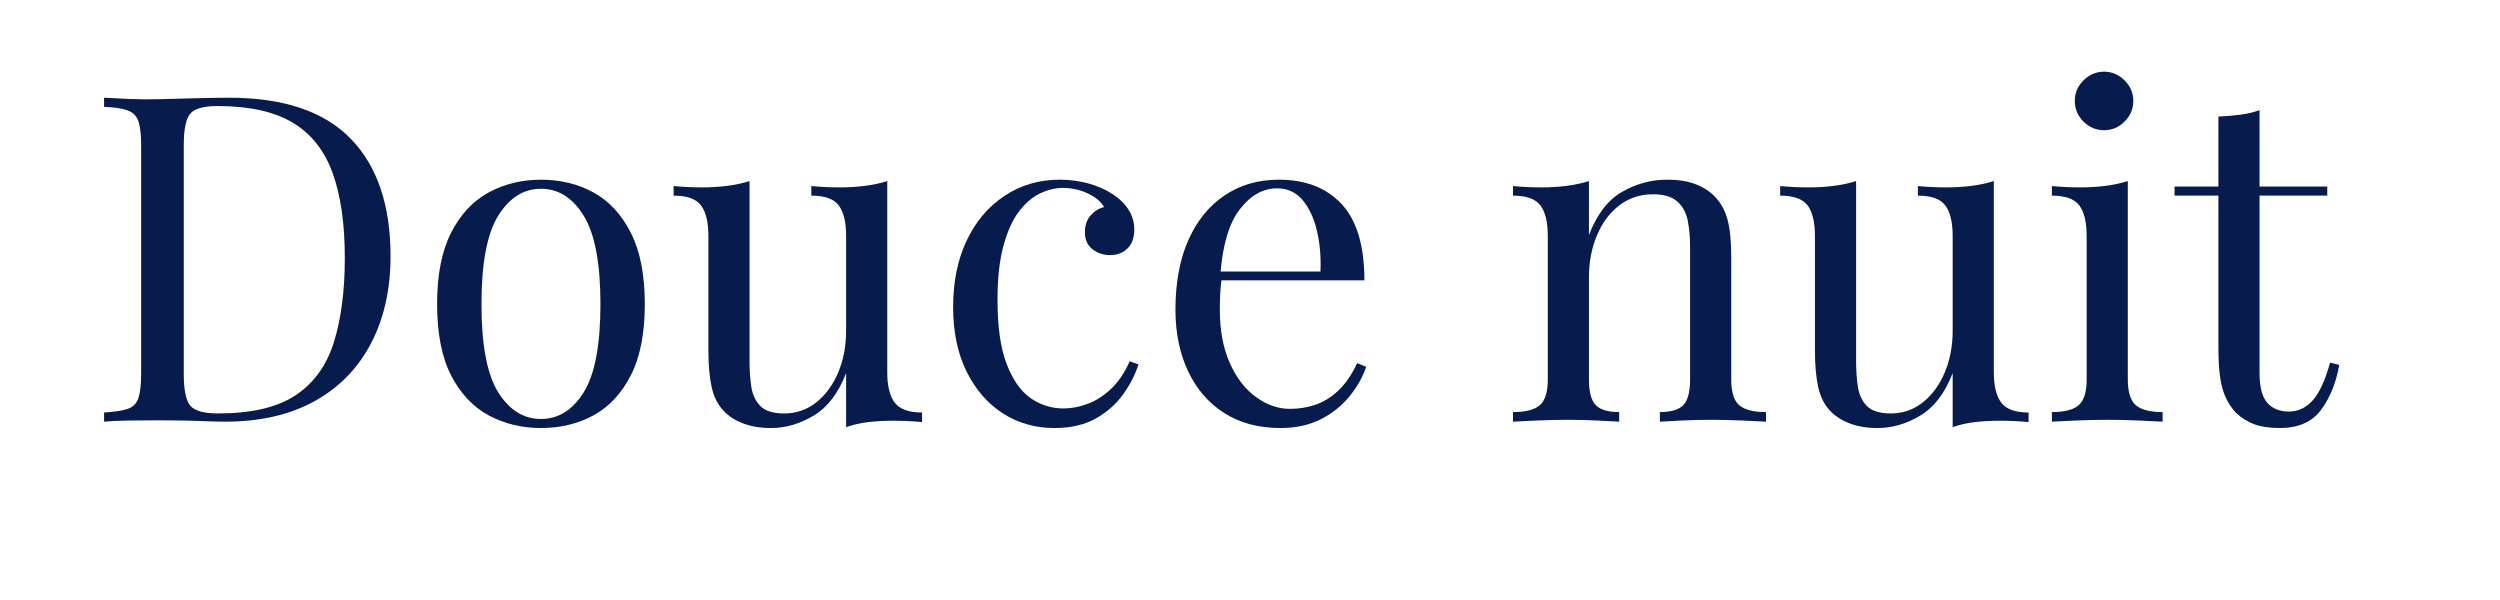<svg version="1.2" preserveAspectRatio="xMidYMid meet" height="120" viewBox="0 0 375 90" zoomAndPan="magnify" width="500" xmlns:xlink="http://www.w3.org/1999/xlink" xmlns="http://www.w3.org/2000/svg"><defs></defs><g id="2bf27958ea"><g style="fill:#071b4c;fill-opacity:1;"><g transform="translate(12.737, 63.251)"><path d="M 21.609 -48.594 C 29.805 -48.594 35.895 -46.539 39.875 -42.438 C 43.852 -38.344 45.844 -32.477 45.844 -24.844 C 45.844 -19.852 44.867 -15.492 42.922 -11.766 C 40.984 -8.035 38.16 -5.141 34.453 -3.078 C 30.742 -1.023 26.258 0 21 0 C 20.312 0 19.395 -0.02 18.25 -0.062 C 17.102 -0.113 15.926 -0.148 14.719 -0.172 C 13.508 -0.191 12.398 -0.203 11.391 -0.203 C 9.785 -0.203 8.207 -0.191 6.656 -0.172 C 5.102 -0.148 3.844 -0.094 2.875 0 L 2.875 -1.375 C 4.438 -1.469 5.617 -1.648 6.422 -1.922 C 7.223 -2.191 7.758 -2.738 8.031 -3.562 C 8.301 -4.383 8.438 -5.625 8.438 -7.281 L 8.438 -41.312 C 8.438 -43 8.301 -44.242 8.031 -45.047 C 7.758 -45.848 7.223 -46.395 6.422 -46.688 C 5.617 -46.988 4.438 -47.164 2.875 -47.219 L 2.875 -48.594 C 3.844 -48.539 5.102 -48.477 6.656 -48.406 C 8.207 -48.344 9.738 -48.332 11.25 -48.375 C 12.852 -48.426 14.66 -48.473 16.672 -48.516 C 18.691 -48.566 20.336 -48.594 21.609 -48.594 Z M 19.906 -47.344 C 17.801 -47.344 16.426 -46.953 15.781 -46.172 C 15.145 -45.398 14.828 -43.828 14.828 -41.453 L 14.828 -7.141 C 14.828 -4.754 15.156 -3.172 15.812 -2.391 C 16.477 -1.617 17.863 -1.234 19.969 -1.234 C 24.957 -1.234 28.82 -2.133 31.562 -3.938 C 34.312 -5.75 36.234 -8.395 37.328 -11.875 C 38.43 -15.352 38.984 -19.582 38.984 -24.562 C 38.984 -29.688 38.375 -33.93 37.156 -37.297 C 35.945 -40.66 33.957 -43.176 31.188 -44.844 C 28.414 -46.508 24.656 -47.344 19.906 -47.344 Z M 19.906 -47.344" style="stroke:none"></path></g></g><g style="fill:#071b4c;fill-opacity:1;"><g transform="translate(62.347, 63.251)"><path d="M 18.797 -36.297 C 21.723 -36.297 24.352 -35.656 26.688 -34.375 C 29.02 -33.094 30.883 -31.078 32.281 -28.328 C 33.676 -25.586 34.375 -22.023 34.375 -17.641 C 34.375 -13.242 33.676 -9.68 32.281 -6.953 C 30.883 -4.234 29.02 -2.234 26.688 -0.953 C 24.352 0.316 21.723 0.953 18.797 0.953 C 15.922 0.953 13.301 0.316 10.938 -0.953 C 8.582 -2.234 6.707 -4.234 5.312 -6.953 C 3.914 -9.68 3.219 -13.242 3.219 -17.641 C 3.219 -22.023 3.914 -25.586 5.312 -28.328 C 6.707 -31.078 8.582 -33.094 10.938 -34.375 C 13.301 -35.656 15.922 -36.297 18.797 -36.297 Z M 18.797 -34.938 C 16.191 -34.938 14.051 -33.582 12.375 -30.875 C 10.707 -28.176 9.875 -23.766 9.875 -17.641 C 9.875 -11.504 10.707 -7.098 12.375 -4.422 C 14.051 -1.742 16.191 -0.406 18.797 -0.406 C 21.41 -0.406 23.551 -1.742 25.219 -4.422 C 26.883 -7.098 27.719 -11.504 27.719 -17.641 C 27.719 -23.766 26.883 -28.176 25.219 -30.875 C 23.551 -33.582 21.41 -34.938 18.797 -34.938 Z M 18.797 -34.938" style="stroke:none"></path></g></g><g style="fill:#071b4c;fill-opacity:1;"><g transform="translate(99.948, 63.251)"><path d="M 33.141 -36.094 L 33.141 -7.406 C 33.141 -5.352 33.516 -3.832 34.266 -2.844 C 35.023 -1.863 36.391 -1.375 38.359 -1.375 L 38.359 0.062 C 36.941 -0.07 35.523 -0.141 34.109 -0.141 C 32.773 -0.141 31.504 -0.07 30.297 0.062 C 29.086 0.207 27.977 0.461 26.969 0.828 L 26.969 -7.281 C 25.82 -4.301 24.207 -2.18 22.125 -0.922 C 20.051 0.328 17.914 0.953 15.719 0.953 C 14.113 0.953 12.719 0.723 11.531 0.266 C 10.344 -0.18 9.359 -0.816 8.578 -1.641 C 7.711 -2.555 7.117 -3.742 6.797 -5.203 C 6.473 -6.672 6.312 -8.484 6.312 -10.641 L 6.312 -27.859 C 6.312 -29.922 5.945 -31.441 5.219 -32.422 C 4.488 -33.41 3.113 -33.906 1.094 -33.906 L 1.094 -35.344 C 2.562 -35.207 3.984 -35.141 5.359 -35.141 C 6.68 -35.141 7.945 -35.219 9.156 -35.375 C 10.375 -35.531 11.484 -35.77 12.484 -36.094 L 12.484 -9.125 C 12.484 -7.707 12.57 -6.406 12.75 -5.219 C 12.938 -4.031 13.395 -3.066 14.125 -2.328 C 14.863 -1.598 16.055 -1.234 17.703 -1.234 C 19.484 -1.234 21.07 -1.781 22.469 -2.875 C 23.863 -3.977 24.961 -5.469 25.766 -7.344 C 26.566 -9.219 26.969 -11.32 26.969 -13.656 L 26.969 -27.859 C 26.969 -29.922 26.602 -31.441 25.875 -32.422 C 25.145 -33.41 23.77 -33.906 21.75 -33.906 L 21.75 -35.344 C 23.219 -35.207 24.641 -35.141 26.016 -35.141 C 27.336 -35.141 28.602 -35.219 29.812 -35.375 C 31.031 -35.531 32.141 -35.77 33.141 -36.094 Z M 33.141 -36.094" style="stroke:none"></path></g></g><g style="fill:#071b4c;fill-opacity:1;"><g transform="translate(139.814, 63.251)"><path d="M 19.141 -36.297 C 20.609 -36.297 22.023 -36.113 23.391 -35.75 C 24.766 -35.383 26.004 -34.836 27.109 -34.109 C 28.16 -33.422 28.957 -32.629 29.5 -31.734 C 30.051 -30.848 30.328 -29.879 30.328 -28.828 C 30.328 -27.586 29.984 -26.633 29.297 -25.969 C 28.617 -25.312 27.75 -24.984 26.688 -24.984 C 25.688 -24.984 24.805 -25.281 24.047 -25.875 C 23.297 -26.469 22.922 -27.312 22.922 -28.406 C 22.922 -29.457 23.207 -30.301 23.781 -30.938 C 24.352 -31.582 25.023 -32 25.797 -32.188 C 25.336 -33.008 24.523 -33.691 23.359 -34.234 C 22.191 -34.785 20.945 -35.062 19.625 -35.062 C 18.477 -35.062 17.332 -34.785 16.188 -34.234 C 15.051 -33.691 14 -32.789 13.031 -31.531 C 12.07 -30.27 11.297 -28.551 10.703 -26.375 C 10.109 -24.207 9.812 -21.5 9.812 -18.25 C 9.812 -14.227 10.27 -11.023 11.188 -8.641 C 12.102 -6.266 13.301 -4.562 14.781 -3.531 C 16.27 -2.5 17.91 -1.984 19.703 -1.984 C 20.891 -1.984 22.098 -2.211 23.328 -2.672 C 24.566 -3.129 25.734 -3.875 26.828 -4.906 C 27.93 -5.938 28.867 -7.32 29.641 -9.062 L 30.953 -8.578 C 30.492 -7.109 29.738 -5.629 28.688 -4.141 C 27.633 -2.66 26.258 -1.441 24.562 -0.484 C 22.875 0.473 20.797 0.953 18.328 0.953 C 15.484 0.953 12.914 0.223 10.625 -1.234 C 8.344 -2.703 6.523 -4.797 5.172 -7.516 C 3.828 -10.234 3.156 -13.469 3.156 -17.219 C 3.156 -20.977 3.828 -24.285 5.172 -27.141 C 6.523 -30.004 8.414 -32.242 10.844 -33.859 C 13.27 -35.484 16.035 -36.297 19.141 -36.297 Z M 19.141 -36.297" style="stroke:none"></path></g></g><g style="fill:#071b4c;fill-opacity:1;"><g transform="translate(173.162, 63.251)"><path d="M 18.672 -36.297 C 22.691 -36.297 25.832 -35.07 28.094 -32.625 C 30.363 -30.176 31.5 -26.367 31.5 -21.203 L 7.281 -21.203 L 7.203 -22.516 L 24.906 -22.516 C 25 -24.754 24.816 -26.82 24.359 -28.719 C 23.898 -30.613 23.176 -32.133 22.188 -33.281 C 21.207 -34.426 19.941 -35 18.391 -35 C 16.285 -35 14.422 -33.945 12.797 -31.844 C 11.172 -29.738 10.195 -26.398 9.875 -21.828 L 10.094 -21.547 C 10 -20.859 9.926 -20.102 9.875 -19.281 C 9.832 -18.457 9.812 -17.633 9.812 -16.812 C 9.812 -13.695 10.312 -11.02 11.312 -8.781 C 12.32 -6.539 13.641 -4.836 15.266 -3.672 C 16.891 -2.504 18.57 -1.922 20.312 -1.922 C 21.688 -1.922 22.988 -2.133 24.219 -2.562 C 25.457 -3 26.602 -3.723 27.656 -4.734 C 28.707 -5.742 29.625 -7.094 30.406 -8.781 L 31.766 -8.234 C 31.266 -6.723 30.441 -5.258 29.297 -3.844 C 28.16 -2.426 26.723 -1.27 24.984 -0.375 C 23.242 0.508 21.227 0.953 18.938 0.953 C 15.645 0.953 12.82 0.203 10.469 -1.297 C 8.113 -2.805 6.305 -4.898 5.047 -7.578 C 3.785 -10.254 3.156 -13.332 3.156 -16.812 C 3.156 -20.844 3.797 -24.305 5.078 -27.203 C 6.359 -30.109 8.164 -32.348 10.5 -33.922 C 12.832 -35.504 15.555 -36.297 18.672 -36.297 Z M 18.672 -36.297" style="stroke:none"></path></g></g><g style="fill:#071b4c;fill-opacity:1;"><g transform="translate(207.881, 63.251)"><path d="" style="stroke:none"></path></g></g><g style="fill:#071b4c;fill-opacity:1;"><g transform="translate(224.967, 63.251)"><path d="M 25.047 -36.297 C 26.785 -36.297 28.238 -36.066 29.406 -35.609 C 30.57 -35.16 31.547 -34.52 32.328 -33.688 C 33.191 -32.781 33.805 -31.641 34.172 -30.266 C 34.535 -28.891 34.719 -27.035 34.719 -24.703 L 34.719 -6.375 C 34.719 -4.457 35.117 -3.156 35.922 -2.469 C 36.723 -1.781 38.062 -1.438 39.938 -1.438 L 39.938 0 C 39.156 -0.039 37.961 -0.098 36.359 -0.172 C 34.766 -0.242 33.211 -0.281 31.703 -0.281 C 30.191 -0.281 28.711 -0.242 27.266 -0.172 C 25.828 -0.098 24.742 -0.039 24.016 0 L 24.016 -1.438 C 25.66 -1.438 26.828 -1.781 27.516 -2.469 C 28.203 -3.156 28.547 -4.457 28.547 -6.375 L 28.547 -26.219 C 28.547 -27.633 28.43 -28.938 28.203 -30.125 C 27.973 -31.312 27.457 -32.27 26.656 -33 C 25.852 -33.738 24.629 -34.109 22.984 -34.109 C 21.066 -34.109 19.383 -33.555 17.938 -32.453 C 16.5 -31.359 15.379 -29.859 14.578 -27.953 C 13.773 -26.055 13.375 -23.941 13.375 -21.609 L 13.375 -6.375 C 13.375 -4.457 13.719 -3.156 14.406 -2.469 C 15.094 -1.781 16.258 -1.438 17.906 -1.438 L 17.906 0 C 17.176 -0.039 16.086 -0.098 14.641 -0.172 C 13.203 -0.242 11.727 -0.281 10.219 -0.281 C 8.707 -0.281 7.148 -0.242 5.547 -0.172 C 3.953 -0.098 2.766 -0.039 1.984 0 L 1.984 -1.438 C 3.859 -1.438 5.195 -1.781 6 -2.469 C 6.801 -3.156 7.203 -4.457 7.203 -6.375 L 7.203 -27.859 C 7.203 -29.922 6.836 -31.441 6.109 -32.422 C 5.379 -33.41 4.004 -33.906 1.984 -33.906 L 1.984 -35.344 C 3.453 -35.207 4.875 -35.141 6.25 -35.141 C 7.57 -35.141 8.836 -35.219 10.047 -35.375 C 11.266 -35.531 12.375 -35.77 13.375 -36.094 L 13.375 -28 C 14.57 -31.113 16.234 -33.273 18.359 -34.484 C 20.484 -35.691 22.711 -36.297 25.047 -36.297 Z M 25.047 -36.297" style="stroke:none"></path></g></g><g style="fill:#071b4c;fill-opacity:1;"><g transform="translate(265.931, 63.251)"><path d="M 33.141 -36.094 L 33.141 -7.406 C 33.141 -5.352 33.516 -3.832 34.266 -2.844 C 35.023 -1.863 36.391 -1.375 38.359 -1.375 L 38.359 0.062 C 36.941 -0.07 35.523 -0.141 34.109 -0.141 C 32.773 -0.141 31.504 -0.07 30.297 0.062 C 29.086 0.207 27.977 0.461 26.969 0.828 L 26.969 -7.281 C 25.82 -4.301 24.207 -2.18 22.125 -0.922 C 20.051 0.328 17.914 0.953 15.719 0.953 C 14.113 0.953 12.719 0.723 11.531 0.266 C 10.344 -0.18 9.359 -0.816 8.578 -1.641 C 7.711 -2.555 7.117 -3.742 6.797 -5.203 C 6.473 -6.672 6.312 -8.484 6.312 -10.641 L 6.312 -27.859 C 6.312 -29.922 5.945 -31.441 5.219 -32.422 C 4.488 -33.41 3.113 -33.906 1.094 -33.906 L 1.094 -35.344 C 2.562 -35.207 3.984 -35.141 5.359 -35.141 C 6.68 -35.141 7.945 -35.219 9.156 -35.375 C 10.375 -35.531 11.484 -35.77 12.484 -36.094 L 12.484 -9.125 C 12.484 -7.707 12.57 -6.406 12.75 -5.219 C 12.938 -4.031 13.395 -3.066 14.125 -2.328 C 14.863 -1.598 16.055 -1.234 17.703 -1.234 C 19.484 -1.234 21.07 -1.781 22.469 -2.875 C 23.863 -3.977 24.961 -5.469 25.766 -7.344 C 26.566 -9.219 26.969 -11.32 26.969 -13.656 L 26.969 -27.859 C 26.969 -29.922 26.602 -31.441 25.875 -32.422 C 25.145 -33.41 23.77 -33.906 21.75 -33.906 L 21.75 -35.344 C 23.219 -35.207 24.641 -35.141 26.016 -35.141 C 27.336 -35.141 28.602 -35.219 29.812 -35.375 C 31.031 -35.531 32.141 -35.77 33.141 -36.094 Z M 33.141 -36.094" style="stroke:none"></path></g></g><g style="fill:#071b4c;fill-opacity:1;"><g transform="translate(305.797, 63.251)"><path d="M 9.812 -52.5 C 11 -52.5 12.023 -52.062 12.891 -51.188 C 13.766 -50.32 14.203 -49.297 14.203 -48.109 C 14.203 -46.922 13.766 -45.891 12.891 -45.016 C 12.023 -44.148 11 -43.719 9.812 -43.719 C 8.625 -43.719 7.594 -44.148 6.719 -45.016 C 5.852 -45.891 5.422 -46.922 5.422 -48.109 C 5.422 -49.297 5.852 -50.32 6.719 -51.188 C 7.594 -52.062 8.625 -52.5 9.812 -52.5 Z M 13.375 -36.094 L 13.375 -6.375 C 13.375 -4.457 13.773 -3.156 14.578 -2.469 C 15.379 -1.781 16.719 -1.438 18.594 -1.438 L 18.594 0 C 17.82 -0.039 16.645 -0.098 15.062 -0.172 C 13.488 -0.242 11.898 -0.281 10.297 -0.281 C 8.734 -0.281 7.148 -0.242 5.547 -0.172 C 3.953 -0.098 2.766 -0.039 1.984 0 L 1.984 -1.438 C 3.859 -1.438 5.195 -1.781 6 -2.469 C 6.801 -3.156 7.203 -4.457 7.203 -6.375 L 7.203 -27.859 C 7.203 -29.922 6.836 -31.441 6.109 -32.422 C 5.379 -33.41 4.004 -33.906 1.984 -33.906 L 1.984 -35.344 C 3.453 -35.207 4.875 -35.141 6.25 -35.141 C 7.57 -35.141 8.836 -35.219 10.047 -35.375 C 11.266 -35.531 12.375 -35.77 13.375 -36.094 Z M 13.375 -36.094" style="stroke:none"></path></g></g><g style="fill:#071b4c;fill-opacity:1;"><g transform="translate(325.901, 63.251)"><path d="M 13.031 -46.734 L 13.031 -35.266 L 23.188 -35.266 L 23.188 -33.906 L 13.031 -33.906 L 13.031 -7.344 C 13.031 -5.195 13.422 -3.688 14.203 -2.812 C 14.984 -1.945 16.062 -1.516 17.438 -1.516 C 18.801 -1.516 19.988 -2.07 21 -3.188 C 22.008 -4.312 22.879 -6.203 23.609 -8.859 L 24.984 -8.516 C 24.523 -5.859 23.617 -3.613 22.266 -1.781 C 20.922 0.039 18.852 0.953 16.062 0.953 C 14.5 0.953 13.211 0.758 12.203 0.375 C 11.203 -0.008 10.312 -0.566 9.531 -1.297 C 8.531 -2.348 7.832 -3.609 7.438 -5.078 C 7.051 -6.547 6.859 -8.488 6.859 -10.906 L 6.859 -33.906 L 0.281 -33.906 L 0.281 -35.266 L 6.859 -35.266 L 6.859 -45.766 C 8.004 -45.816 9.102 -45.91 10.156 -46.047 C 11.207 -46.18 12.164 -46.41 13.031 -46.734 Z M 13.031 -46.734" style="stroke:none"></path></g></g></g></svg>